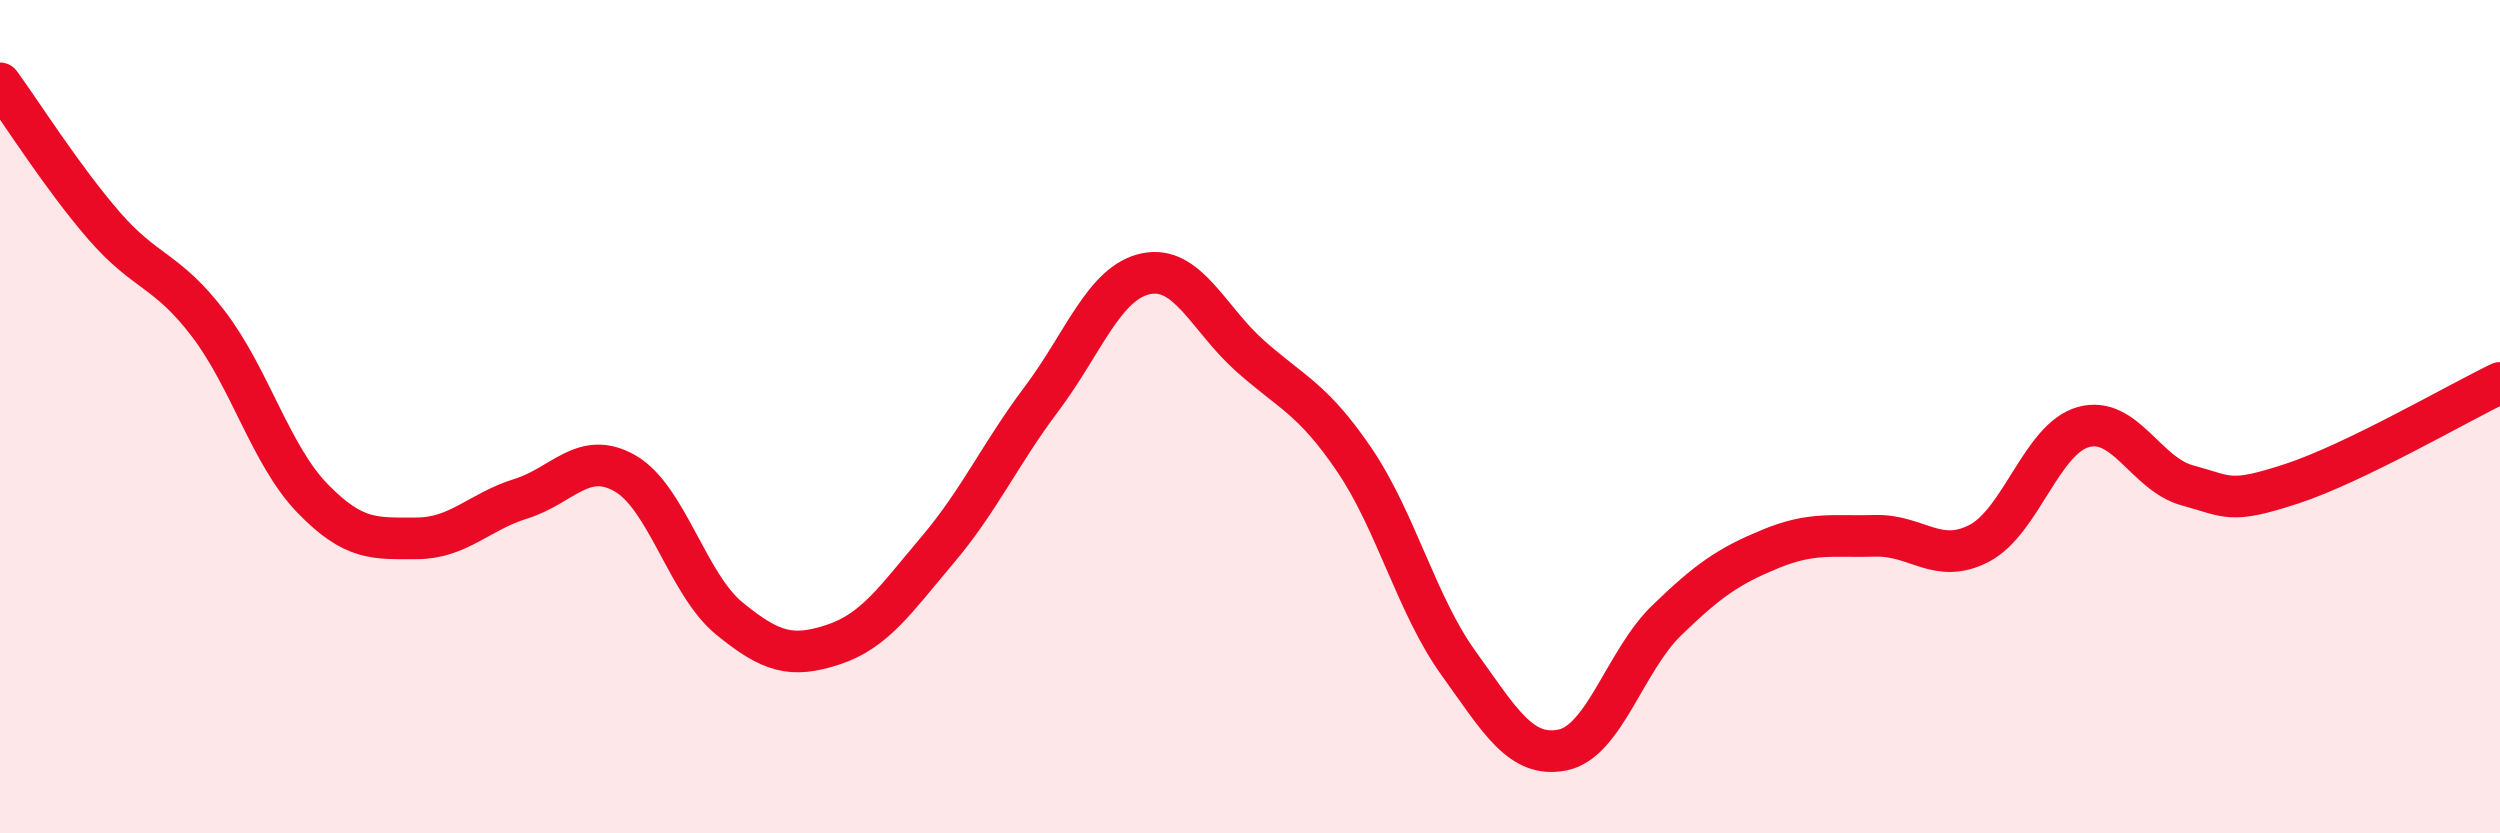 
    <svg width="60" height="20" viewBox="0 0 60 20" xmlns="http://www.w3.org/2000/svg">
      <path
        d="M 0,2 C 0.5,2.68 1.5,4.27 2.5,5.42 C 3.5,6.57 4,6.46 5,7.77 C 6,9.08 6.5,10.93 7.5,11.96 C 8.5,12.99 9,12.92 10,12.92 C 11,12.92 11.5,12.28 12.5,11.97 C 13.5,11.66 14,10.79 15,11.36 C 16,11.93 16.5,14.02 17.5,14.84 C 18.5,15.66 19,15.8 20,15.47 C 21,15.14 21.5,14.38 22.5,13.2 C 23.5,12.02 24,10.9 25,9.57 C 26,8.24 26.5,6.78 27.5,6.57 C 28.5,6.36 29,7.65 30,8.54 C 31,9.43 31.5,9.56 32.5,11.03 C 33.5,12.5 34,14.52 35,15.91 C 36,17.3 36.5,18.2 37.5,18 C 38.5,17.8 39,15.86 40,14.89 C 41,13.92 41.5,13.58 42.5,13.17 C 43.5,12.76 44,12.89 45,12.86 C 46,12.83 46.5,13.56 47.5,13.04 C 48.5,12.52 49,10.53 50,10.25 C 51,9.97 51.5,11.38 52.5,11.65 C 53.5,11.92 53.5,12.1 55,11.61 C 56.5,11.12 59,9.67 60,9.19L60 20L0 20Z"
        fill="#EB0A25"
        opacity="0.1"
        stroke-linecap="round"
        stroke-linejoin="round"
      />
      <path
        d="M 0,2 C 0.5,2.68 1.5,4.27 2.5,5.42 C 3.5,6.57 4,6.46 5,7.77 C 6,9.08 6.5,10.93 7.5,11.96 C 8.5,12.99 9,12.92 10,12.92 C 11,12.92 11.5,12.28 12.5,11.97 C 13.5,11.66 14,10.79 15,11.36 C 16,11.93 16.5,14.02 17.5,14.84 C 18.5,15.66 19,15.8 20,15.47 C 21,15.14 21.5,14.38 22.5,13.2 C 23.5,12.02 24,10.9 25,9.57 C 26,8.24 26.5,6.78 27.5,6.57 C 28.5,6.36 29,7.65 30,8.54 C 31,9.43 31.5,9.56 32.5,11.03 C 33.5,12.5 34,14.52 35,15.91 C 36,17.3 36.5,18.2 37.5,18 C 38.5,17.8 39,15.86 40,14.89 C 41,13.92 41.5,13.58 42.5,13.17 C 43.5,12.76 44,12.89 45,12.86 C 46,12.83 46.5,13.56 47.5,13.04 C 48.5,12.52 49,10.53 50,10.25 C 51,9.97 51.5,11.38 52.5,11.65 C 53.5,11.92 53.5,12.1 55,11.61 C 56.5,11.12 59,9.67 60,9.19"
        stroke="#EB0A25"
        stroke-width="1"
        fill="none"
        stroke-linecap="round"
        stroke-linejoin="round"
      />
    </svg>
  